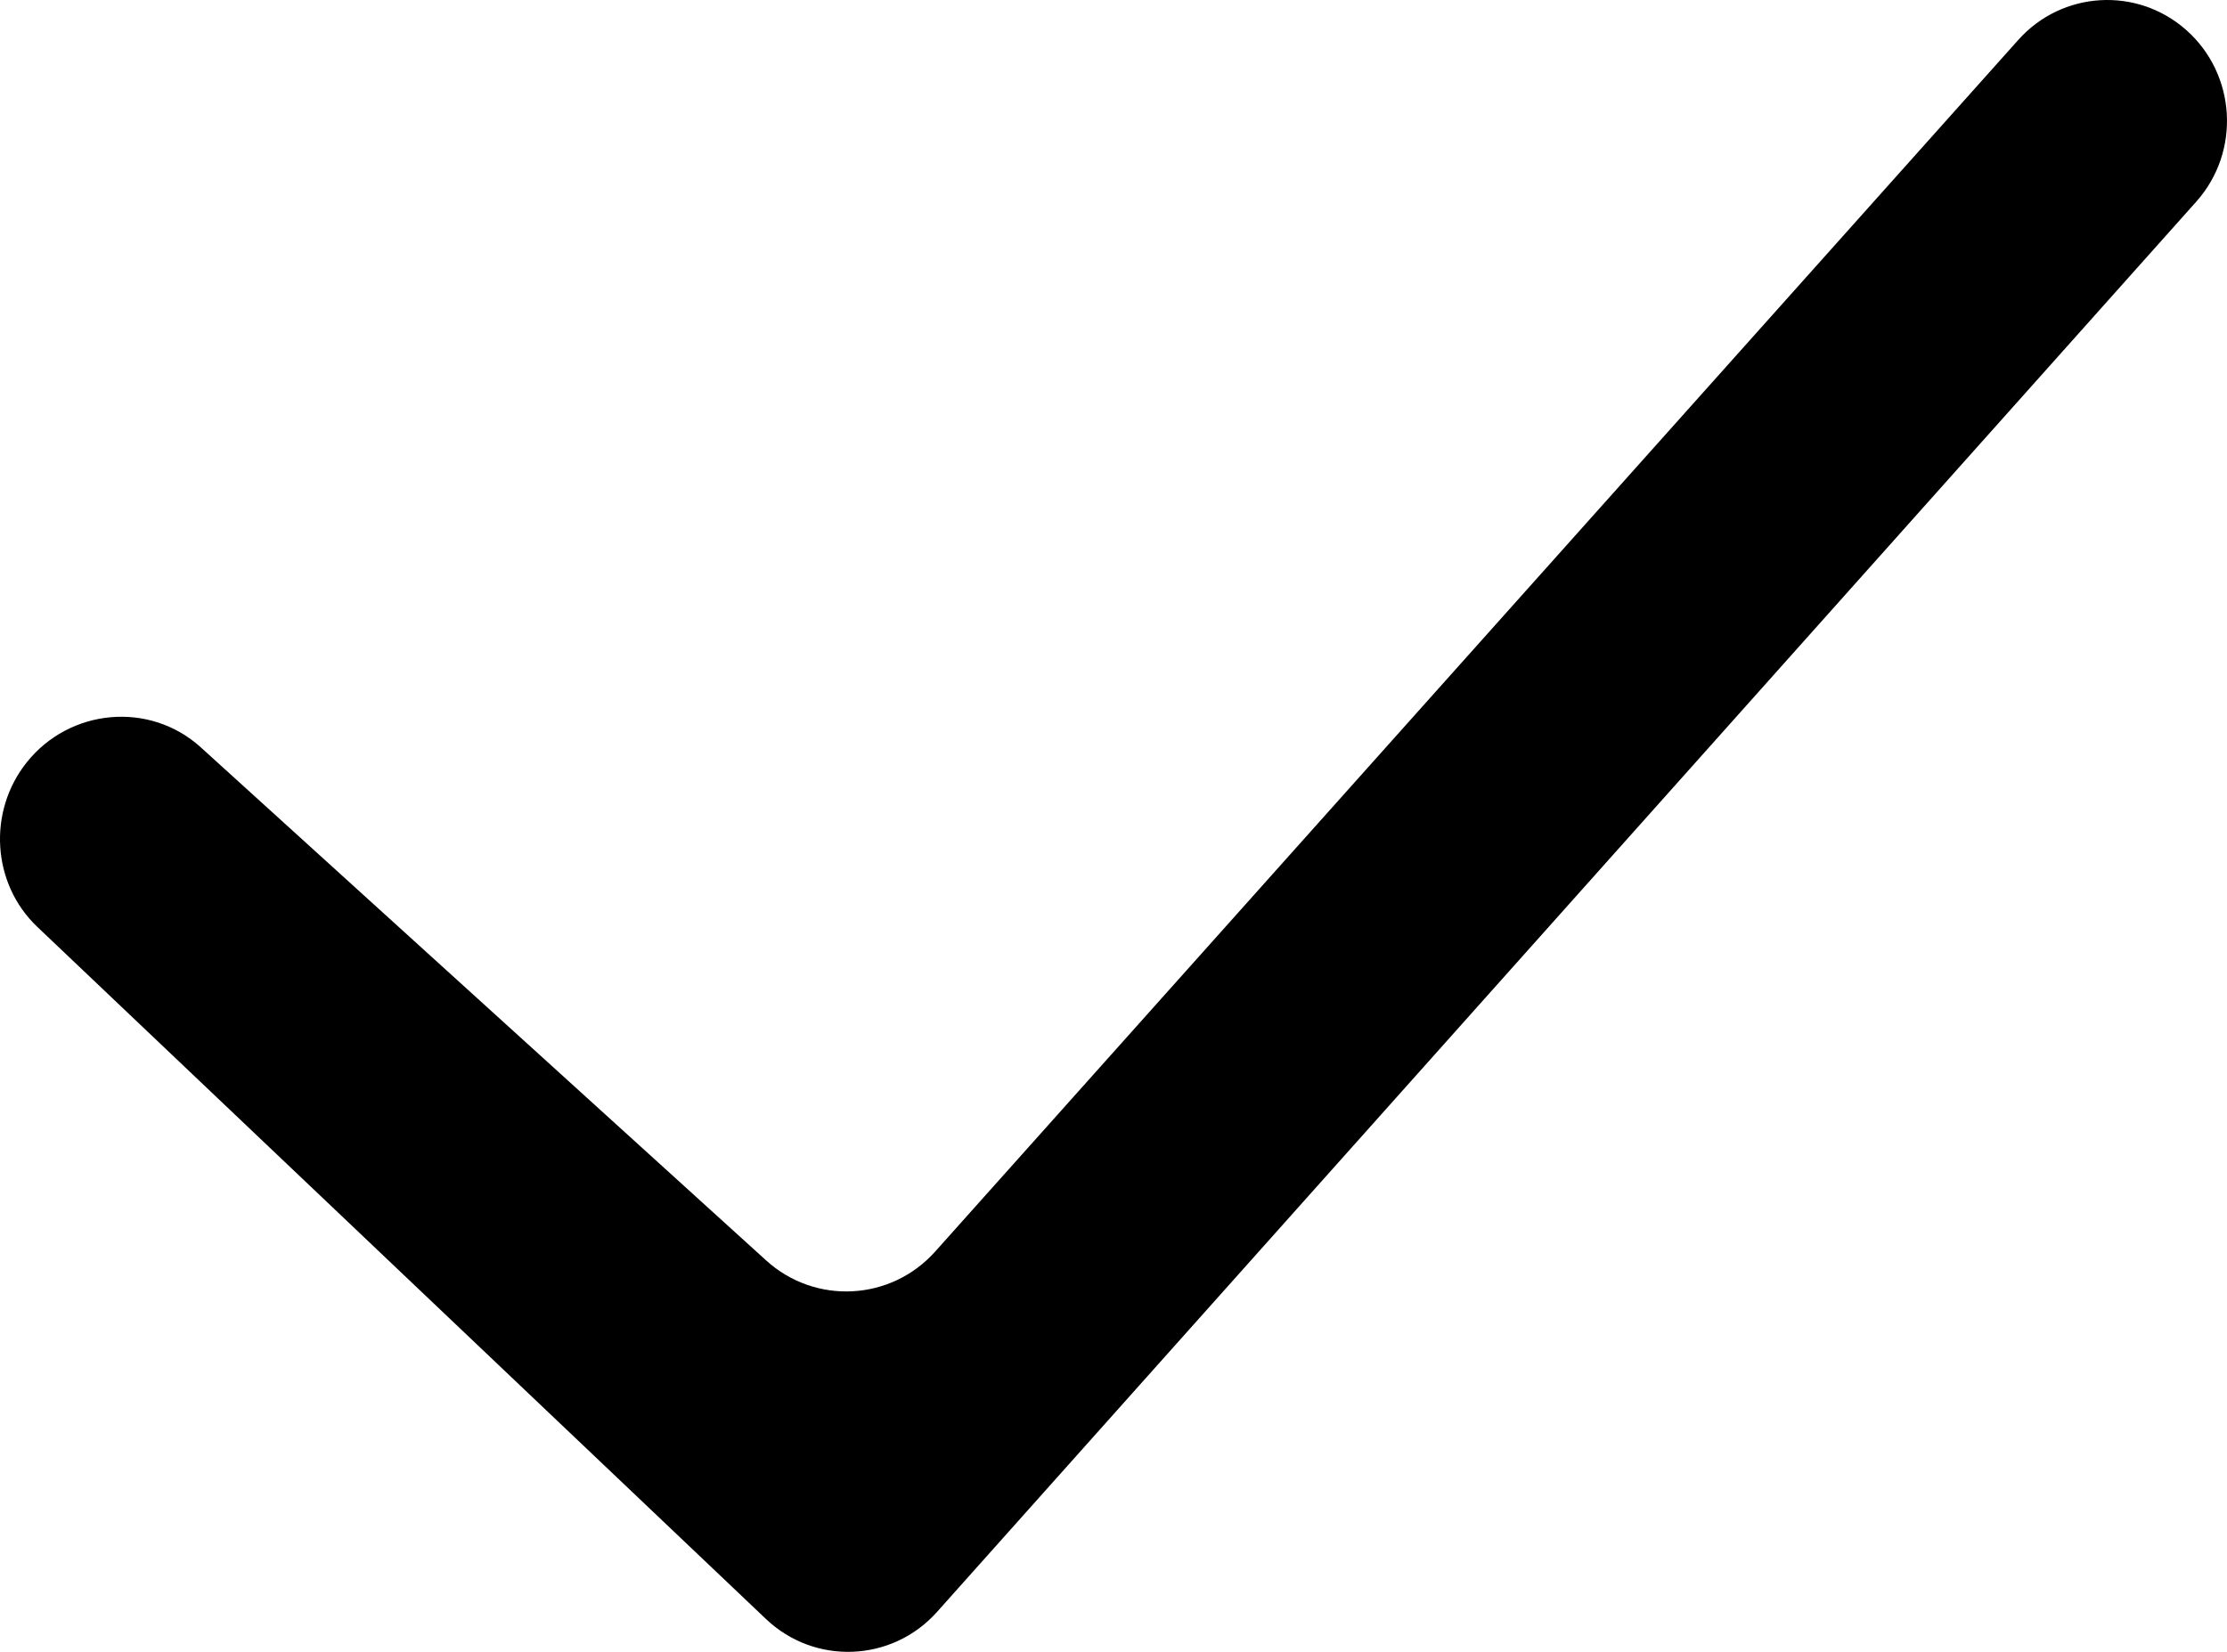 <svg width="93" height="69" viewBox="0 0 93 69" fill="none" xmlns="http://www.w3.org/2000/svg">
<path fill-rule="evenodd" clip-rule="evenodd" d="M91.292 1.249C93.392 3.104 93.582 6.335 91.714 8.427L39.131 67.331C37.253 69.434 34.029 69.568 31.987 67.628L1.558 38.717C-0.339 36.914 -0.521 33.91 1.107 31.856C2.904 29.59 6.249 29.278 8.387 31.219L31.995 52.65C34.047 54.513 37.206 54.346 39.054 52.278L84.284 1.667C86.114 -0.381 89.235 -0.567 91.292 1.249V1.249Z" fill="black"/>
</svg>
